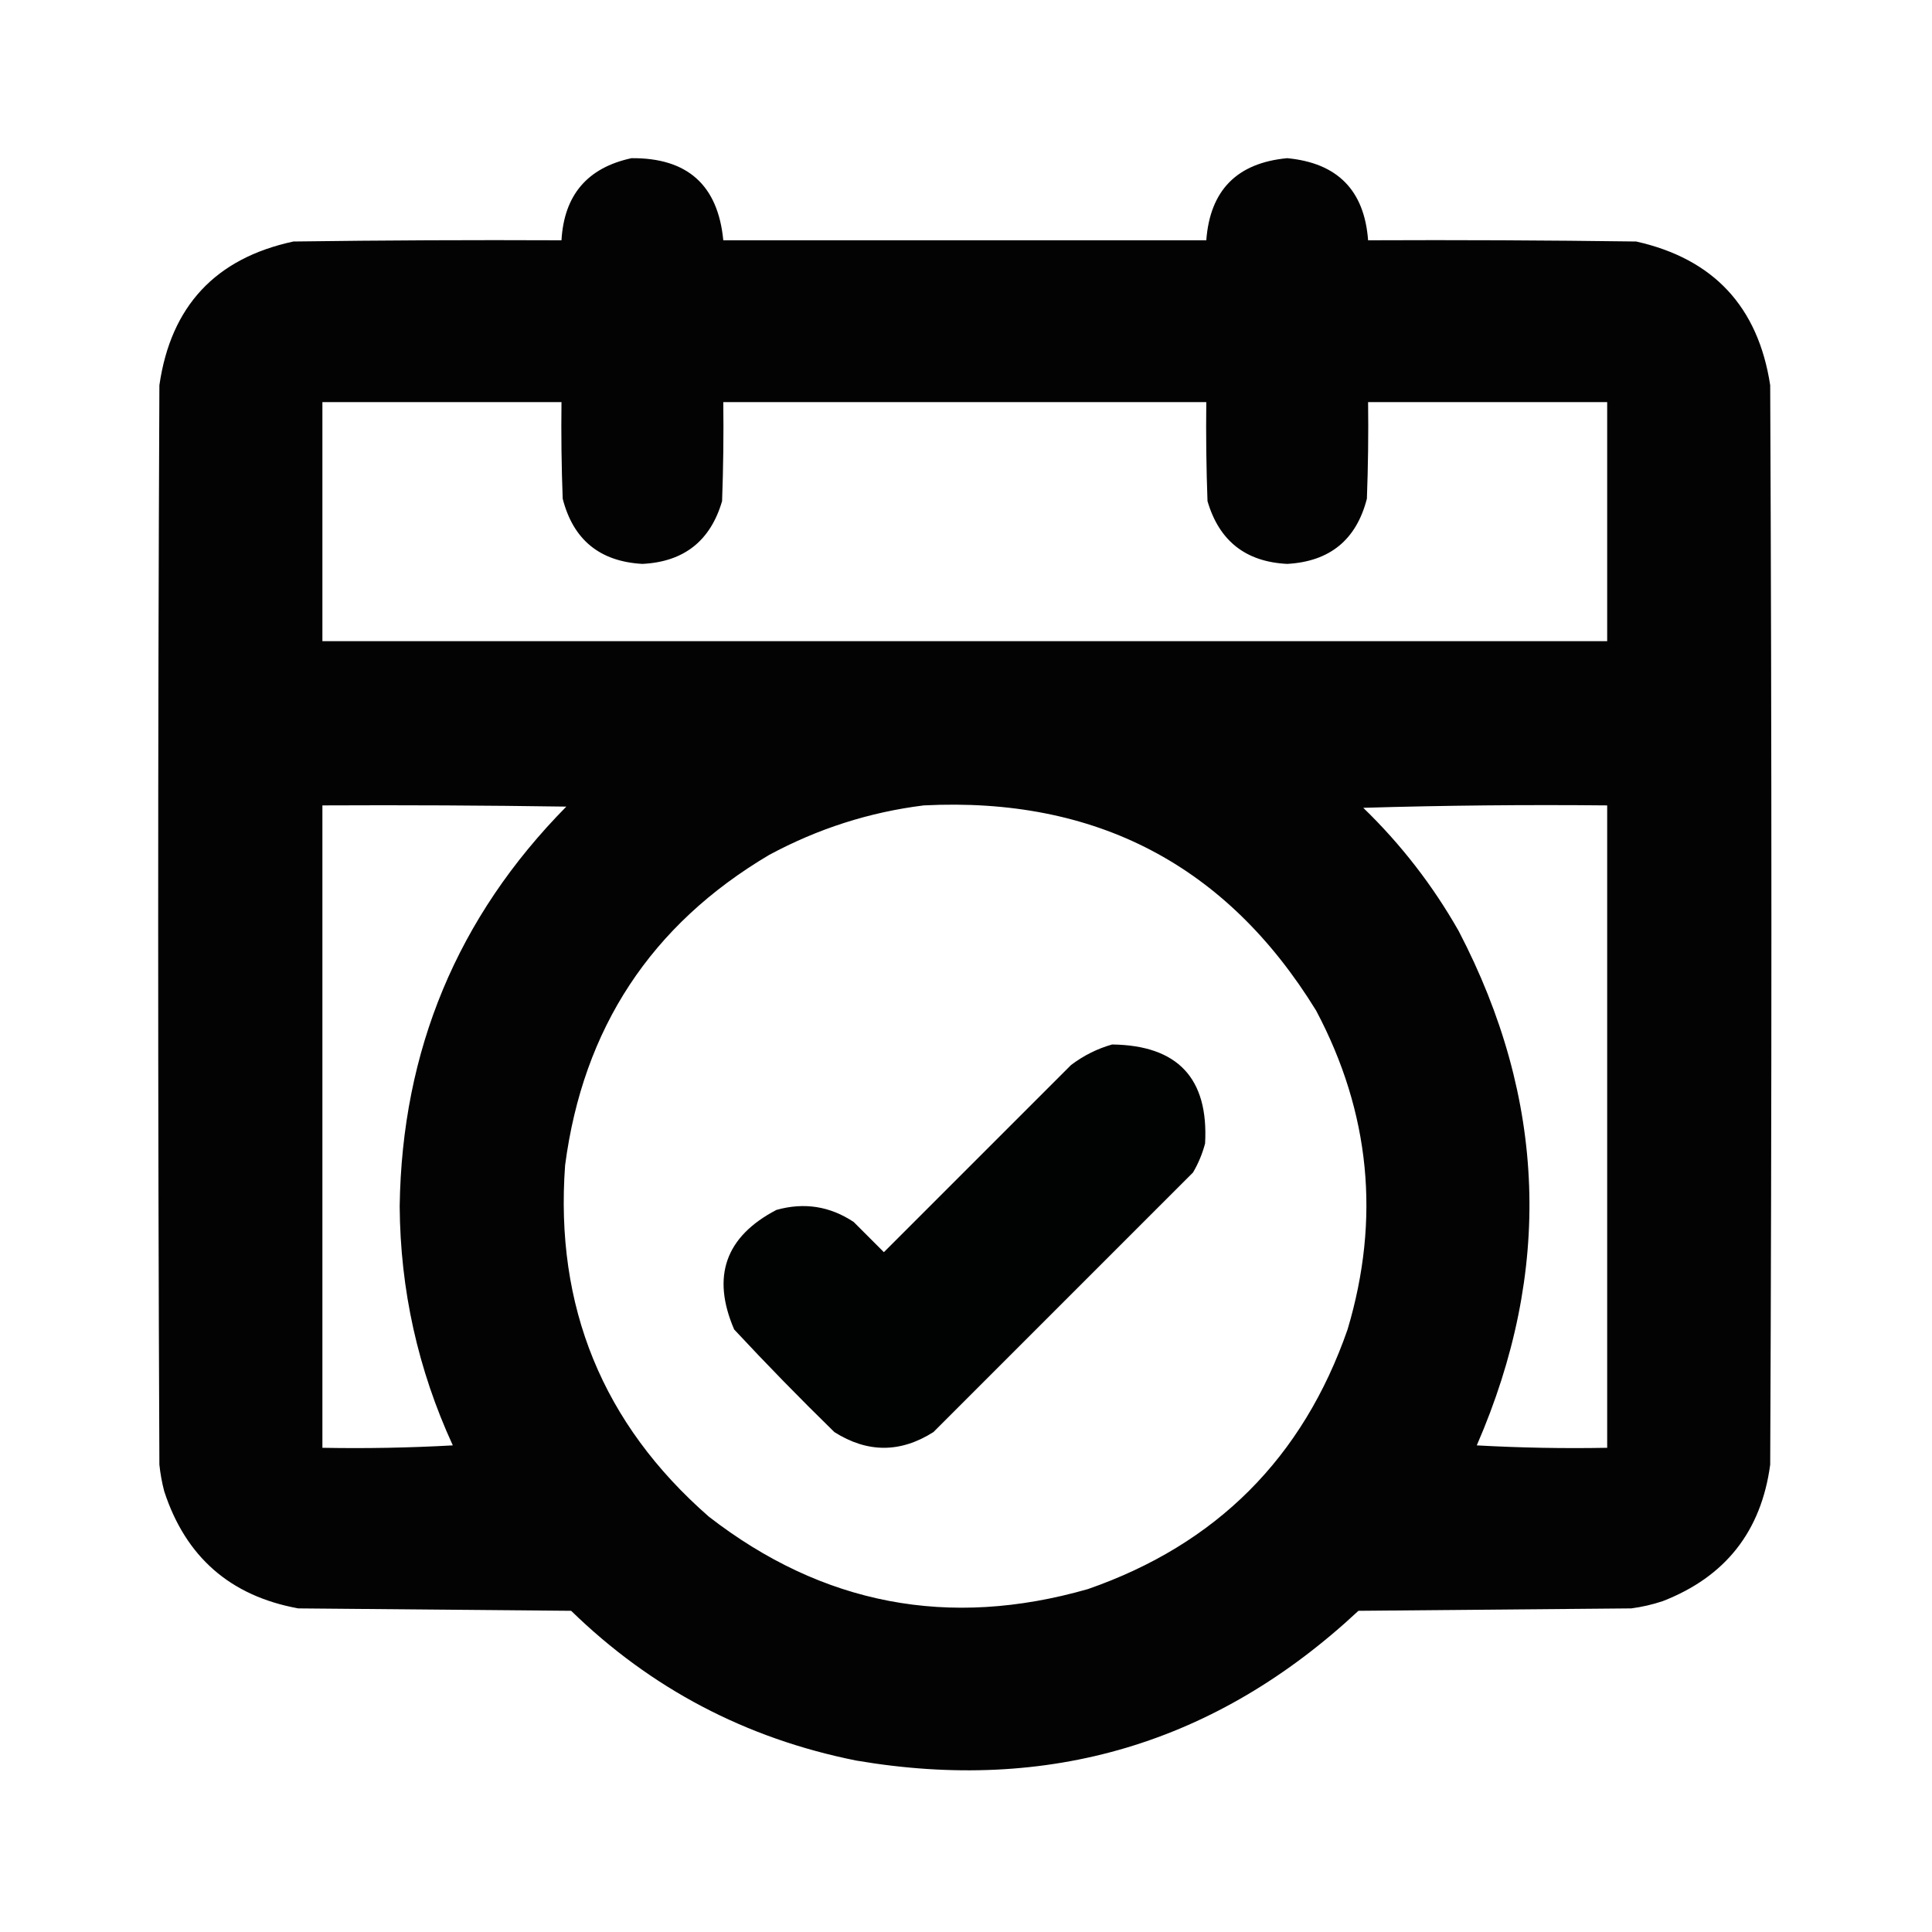 <?xml version="1.0" encoding="UTF-8"?>
<!DOCTYPE svg PUBLIC "-//W3C//DTD SVG 1.1//EN" "http://www.w3.org/Graphics/SVG/1.1/DTD/svg11.dtd">
<svg xmlns="http://www.w3.org/2000/svg" version="1.1" width="800px" height="800px" style="shape-rendering:geometricPrecision; text-rendering:geometricPrecision; image-rendering:optimizeQuality; fill-rule:evenodd; clip-rule:evenodd" xmlns:xlink="http://www.w3.org/1999/xlink">
<g><path style="opacity:0.987" fill="#000000" d="M 261.5,65.5 C 284.636,65.308 297.302,76.642 299.5,99.5C 366.167,99.5 432.833,99.5 499.5,99.5C 501.049,78.784 512.216,67.45 533,65.5C 553.794,67.46 564.96,78.793 566.5,99.5C 603.502,99.333 640.502,99.5 677.5,100C 709.509,107.154 728.009,126.987 733,159.5C 733.667,308.5 733.667,457.5 733,606.5C 729.291,634.082 714.457,652.915 688.5,663C 684.261,664.413 679.928,665.413 675.5,666C 637.833,666.333 600.167,666.667 562.5,667C 503.649,721.943 434.315,742.61 354.5,729C 308.882,719.862 269.548,699.195 236.5,667C 198.833,666.667 161.167,666.333 123.5,666C 95.368,660.869 76.868,644.703 68,617.5C 67.055,613.886 66.388,610.219 66,606.5C 65.333,457.5 65.333,308.5 66,159.5C 70.728,126.774 89.228,106.94 121.5,100C 158.498,99.5 195.498,99.333 232.5,99.5C 233.573,80.765 243.239,69.432 261.5,65.5 Z M 133.5,166.5 C 166.5,166.5 199.5,166.5 232.5,166.5C 232.333,179.837 232.5,193.171 233,206.5C 237.356,223.515 248.356,232.515 266,233.5C 283.185,232.646 294.185,223.979 299,207.5C 299.5,193.837 299.667,180.171 299.5,166.5C 366.167,166.5 432.833,166.5 499.5,166.5C 499.333,180.171 499.5,193.837 500,207.5C 504.815,223.979 515.815,232.646 533,233.5C 550.644,232.515 561.644,223.515 566,206.5C 566.5,193.171 566.667,179.837 566.5,166.5C 599.5,166.5 632.5,166.5 665.5,166.5C 665.5,199.5 665.5,232.5 665.5,265.5C 488.167,265.5 310.833,265.5 133.5,265.5C 133.5,232.5 133.5,199.5 133.5,166.5 Z M 133.5,333.5 C 167.168,333.333 200.835,333.5 234.5,334C 189.413,379.707 166.413,434.874 165.5,499.5C 165.735,534.105 173.069,567.105 187.5,598.5C 169.512,599.5 151.512,599.833 133.5,599.5C 133.5,510.833 133.5,422.167 133.5,333.5 Z M 382.5,333.5 C 453.79,329.888 507.957,358.222 545,418.5C 567.361,460.691 571.694,504.691 558,550.5C 539.5,603.667 503.667,639.5 450.5,658C 392.937,674.518 340.604,664.518 293.5,628C 249.554,589.578 229.721,541.078 234,482.5C 241.431,425.788 269.598,382.954 318.5,354C 338.67,343.132 360.003,336.299 382.5,333.5 Z M 564.5,334.5 C 597.996,333.502 631.663,333.168 665.5,333.5C 665.5,422.167 665.5,510.833 665.5,599.5C 647.488,599.833 629.488,599.5 611.5,598.5C 642.903,526.318 640.403,455.318 604,385.5C 593.264,366.6 580.097,349.6 564.5,334.5 Z"/></g>
<g><path style="opacity:0.993" fill="#010202" d="M 460.5,432.5 C 487.673,432.837 500.506,446.504 499,473.5C 497.885,477.729 496.219,481.729 494,485.5C 458.167,521.333 422.333,557.167 386.5,593C 372.846,601.665 359.179,601.665 345.5,593C 331.304,579.138 317.471,564.971 304,550.5C 294.543,528.537 300.376,512.037 321.5,501C 332.985,497.783 343.652,499.45 353.5,506C 357.667,510.167 361.833,514.333 366,518.5C 391.833,492.667 417.667,466.833 443.5,441C 448.712,437.061 454.379,434.227 460.5,432.5 Z"/></g>
</svg>
